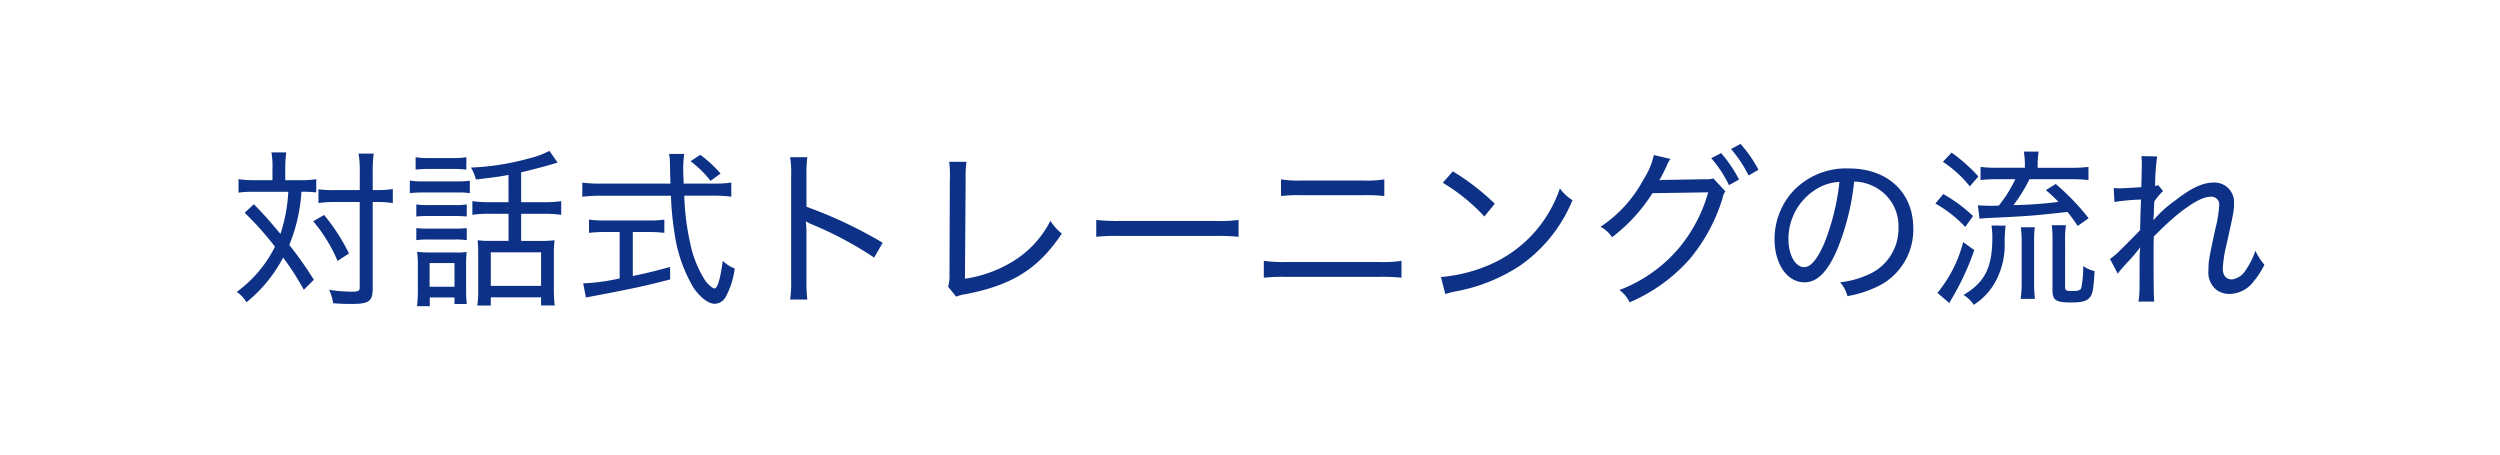 <svg xmlns="http://www.w3.org/2000/svg" width="264" height="48" viewBox="0 0 264 48"><g transform="translate(-56 -1861)"><rect width="264" height="48" transform="translate(56 1861)" fill="#fff"/><path d="M-103.23-11.97h-1.89a11.8,11.8,0,0,1-1.692-.108v1.422a10.1,10.1,0,0,1,1.62-.09h3.636a17.1,17.1,0,0,1-.828,4.446c-1.242-1.476-1.746-2.052-2.808-3.132l-.972.9a32.881,32.881,0,0,1,3.2,3.582,13.08,13.08,0,0,1-4.032,4.77,3.721,3.721,0,0,1,1.026,1.1A15.2,15.2,0,0,0-102.1-3.8,29.044,29.044,0,0,1-99.918-.4l1.062-1.062a40.789,40.789,0,0,0-2.592-3.672,17.674,17.674,0,0,0,1.278-5.616,11.807,11.807,0,0,1,1.566.072v-1.4a11.188,11.188,0,0,1-1.674.108h-1.6v-1.152a12.6,12.6,0,0,1,.108-1.782h-1.566a8.572,8.572,0,0,1,.108,1.782Zm9.216,2.3V-.63c0,.36-.144.432-.936.432a16.81,16.81,0,0,1-2.3-.2,4.9,4.9,0,0,1,.432,1.422c.72.054,1.242.072,1.89.072,1.908,0,2.286-.27,2.286-1.656V-9.666h.378a9.784,9.784,0,0,1,1.566.09.746.746,0,0,1,.18.018v-1.476a11.229,11.229,0,0,1-1.746.108h-.378V-12.78a14.919,14.919,0,0,1,.108-2h-1.6a10.89,10.89,0,0,1,.126,2v1.854H-96.66a10.655,10.655,0,0,1-1.71-.09v1.458a10.947,10.947,0,0,1,1.692-.108Zm-4.914,2.034a16.039,16.039,0,0,1,2.574,4.194l1.206-.792A20.615,20.615,0,0,0-97.776-8.3ZM-78.3-9.648h-1.818a14.194,14.194,0,0,1-2-.108v1.44a12.165,12.165,0,0,1,1.98-.108H-78.3v2.862h-1.98a8.759,8.759,0,0,1-1.278-.072c.036.45.054.882.054,1.494V-.5a10.726,10.726,0,0,1-.09,1.764h1.422V.4h5.31V1.26h1.44a14.84,14.84,0,0,1-.09-1.782v-3.51a12.071,12.071,0,0,1,.072-1.6,9.465,9.465,0,0,1-1.368.072h-2.16V-8.424h2.286a14.045,14.045,0,0,1,1.944.108v-1.44a13.516,13.516,0,0,1-1.944.108h-2.286V-12.8c1.26-.306,2.628-.666,3.114-.81.342-.108.342-.108.738-.216l-.864-1.242a9.409,9.409,0,0,1-2.2.81,27.213,27.213,0,0,1-6.084.954,4.927,4.927,0,0,1,.522,1.26c2.394-.288,2.484-.306,3.438-.486Zm-1.872,5.292h5.31V-.81h-5.31Zm-7.938-8.73a10.352,10.352,0,0,1,1.4-.072h2.556a10.352,10.352,0,0,1,1.4.072V-14.4a7.74,7.74,0,0,1-1.4.09h-2.556a7.74,7.74,0,0,1-1.4-.09Zm-.612,2.484a10.931,10.931,0,0,1,1.44-.072H-83.7a7.8,7.8,0,0,1,1.314.072v-1.314a9.776,9.776,0,0,1-1.44.072h-3.456a7.929,7.929,0,0,1-1.44-.09Zm.684,2.466a12.011,12.011,0,0,1,1.26-.054h2.826c.54,0,.81.018,1.242.054V-9.414a7.242,7.242,0,0,1-1.242.072h-2.826a7.758,7.758,0,0,1-1.26-.072Zm0,2.5a7.9,7.9,0,0,1,1.26-.072h2.808a8.193,8.193,0,0,1,1.26.072V-6.912a10.957,10.957,0,0,1-1.242.054h-2.826a11.318,11.318,0,0,1-1.26-.054ZM-86.616.414h2.61V1.1h1.3a12.042,12.042,0,0,1-.072-1.44V-3.024a12.886,12.886,0,0,1,.054-1.368,7.215,7.215,0,0,1-1.3.054h-2.5a12.04,12.04,0,0,1-1.44-.072,8.781,8.781,0,0,1,.09,1.458V-.378a14.855,14.855,0,0,1-.09,1.71h1.35Zm-.018-3.636h2.628v2.5h-2.628ZM-59.8-11.61c-.036-.864-.054-1.224-.054-1.494a12.836,12.836,0,0,1,.108-1.638h-1.6a4.846,4.846,0,0,1,.09.99c.018,1.008.018,1.008.054,2.142h-7.38a13.759,13.759,0,0,1-1.926-.108v1.494a16.121,16.121,0,0,1,1.926-.108h7.434a31.182,31.182,0,0,0,.378,3.96A15.507,15.507,0,0,0-58.752-.594C-58.014.45-57.186,1.08-56.52,1.08A1.376,1.376,0,0,0-55.35.324a8.606,8.606,0,0,0,.936-2.97,3.676,3.676,0,0,1-1.26-.81c-.27,1.962-.558,2.916-.882,2.916-.18,0-.612-.36-.936-.774a11.526,11.526,0,0,1-1.62-4,26.387,26.387,0,0,1-.63-5.022H-56.7a14.306,14.306,0,0,1,1.926.108v-1.494a10.76,10.76,0,0,1-1.746.108ZM-66.564-6.5v4.9a21.316,21.316,0,0,1-3.852.522l.288,1.494c.18-.036.234-.054.468-.09,1.782-.342,2.754-.522,2.9-.558,2.106-.414,3.546-.738,5.526-1.26V-2.808c-2.016.54-2.718.7-3.942.954V-6.5H-63.5a14.08,14.08,0,0,1,1.656.09v-1.4a10.294,10.294,0,0,1-1.674.09h-4.59a10.542,10.542,0,0,1-1.692-.09v1.4A14.181,14.181,0,0,1-68.13-6.5Zm10.656-6.174a13.593,13.593,0,0,0-2.142-1.98l-1.026.684A10.454,10.454,0,0,1-56.97-11.9ZM-46.746.63a16.054,16.054,0,0,1-.09-2.088v-4.7a10.663,10.663,0,0,0-.072-1.476,3.705,3.705,0,0,0,.594.306A38.239,38.239,0,0,1-39.69-3.8l.9-1.566a47.116,47.116,0,0,0-8.046-3.8v-3.2a14.343,14.343,0,0,1,.09-2.034h-1.818a10.105,10.105,0,0,1,.108,1.98V-1.458A12.705,12.705,0,0,1-48.564.63ZM-31.77-13.914a10.438,10.438,0,0,1,.072,1.89l-.036,9.954a4.406,4.406,0,0,1-.144,1.35l.846,1.044A4.274,4.274,0,0,1-29.97.054c4.878-.954,7.632-2.682,10.1-6.39a5.3,5.3,0,0,1-1.206-1.35A10.693,10.693,0,0,1-25-3.42,13.452,13.452,0,0,1-30.1-1.566l.072-10.494a11.179,11.179,0,0,1,.09-1.854Zm15.534,7.92a19.664,19.664,0,0,1,2.5-.09h10.08a21.029,21.029,0,0,1,2.448.09V-7.776a14.729,14.729,0,0,1-2.43.108H-13.752a19.636,19.636,0,0,1-2.484-.108ZM3.276-10.3a16.759,16.759,0,0,1,2.178-.09h6.588a16.645,16.645,0,0,1,2.142.09V-12.06a11.175,11.175,0,0,1-2.16.126H5.472a11.822,11.822,0,0,1-2.2-.126ZM1.458-1.674a19.584,19.584,0,0,1,2.3-.09h9.9a19.892,19.892,0,0,1,2.34.09V-3.456a13.119,13.119,0,0,1-2.358.126H3.78a15.009,15.009,0,0,1-2.322-.126ZM20.358-11.7A19.985,19.985,0,0,1,24.75-8.136l1.1-1.35a24.9,24.9,0,0,0-4.428-3.42ZM20.628.054a9.727,9.727,0,0,1,1.116-.288,18.372,18.372,0,0,0,6.75-2.7,15.669,15.669,0,0,0,5.562-6.93,4.576,4.576,0,0,1-1.332-1.242,13.479,13.479,0,0,1-7.29,8.01,16.405,16.405,0,0,1-5.274,1.35Zm28.08-14.346a12.564,12.564,0,0,1,1.872,2.844l1.062-.594a14.087,14.087,0,0,0-1.89-2.79Zm2.088-.972a13.191,13.191,0,0,1,1.854,2.79l1.044-.594A13.432,13.432,0,0,0,51.8-15.8Zm-1.872,3.1a2.035,2.035,0,0,1-.774.09l-4.266.072a2.538,2.538,0,0,0-.666.054,16.263,16.263,0,0,0,.792-1.566,2.689,2.689,0,0,1,.4-.7l-1.764-.414a7.62,7.62,0,0,1-1.08,2.556,13.709,13.709,0,0,1-4.554,5.022,3.3,3.3,0,0,1,1.224,1.1A17.77,17.77,0,0,0,42.5-10.6l5.886-.09a15.881,15.881,0,0,1-3.078,5.868,15.288,15.288,0,0,1-6.3,4.446,3.427,3.427,0,0,1,1.08,1.3,17.709,17.709,0,0,0,6.3-4.518,18.346,18.346,0,0,0,3.51-6.462A1.713,1.713,0,0,1,50.2-10.8ZM62.316-1.188A3.531,3.531,0,0,1,63.09.27,11.9,11.9,0,0,0,66.1-.666a6.642,6.642,0,0,0,3.942-6.228c0-3.8-2.718-6.318-6.8-6.318a7.691,7.691,0,0,0-5.922,2.43,7.492,7.492,0,0,0-1.926,5.04c0,2.628,1.332,4.554,3.15,4.554,1.35,0,2.43-1.08,3.456-3.438a26.163,26.163,0,0,0,1.8-7.2,4.751,4.751,0,0,1,2.016.486,4.648,4.648,0,0,1,2.664,4.374A5.287,5.287,0,0,1,65.628-2.16,9.843,9.843,0,0,1,62.316-1.188Zm-.072-10.6a24.578,24.578,0,0,1-1.6,6.48C59.9-3.618,59.22-2.79,58.518-2.79c-.936,0-1.656-1.3-1.656-2.934a6.143,6.143,0,0,1,2.808-5.22A5.091,5.091,0,0,1,62.244-11.79Zm20.934-1.494V-13.5a8.481,8.481,0,0,1,.108-1.494H81.72a8.918,8.918,0,0,1,.108,1.494v.216h-2.9a14.191,14.191,0,0,1-1.782-.09v1.386a15.762,15.762,0,0,1,1.782-.09h1.89a13.756,13.756,0,0,1-1.746,2.79c-.468.018-.558.018-.7.018-.54,0-1.278-.018-1.512-.054L77.04-7.9c.432-.054.792-.072,1.152-.09,3.852-.18,4.644-.234,8.136-.63.36.45.576.738,1.08,1.476l1.152-.81a24.729,24.729,0,0,0-3.474-3.618l-1.044.648a16.4,16.4,0,0,1,1.332,1.242,42.126,42.126,0,0,1-4.752.342,16.76,16.76,0,0,0,1.692-2.736h4.41a15.755,15.755,0,0,1,1.818.09v-1.386a14.644,14.644,0,0,1-1.818.09Zm-10.008-.63a12.207,12.207,0,0,1,2.844,2.592l.9-1.044a17.147,17.147,0,0,0-2.826-2.52ZM72.378-9.5a12.825,12.825,0,0,1,3.15,2.466l.828-1.152a15.656,15.656,0,0,0-3.15-2.322Zm2.934,4.068A13.954,13.954,0,0,1,72.594-.072l1.26,1.08c.09-.2.126-.234.252-.468a27.538,27.538,0,0,0,2.376-5.13ZM82.89.558a13.512,13.512,0,0,1-.09-1.674V-5.472A12.45,12.45,0,0,1,82.872-7H81.4a11.644,11.644,0,0,1,.09,1.53v4.338A11.447,11.447,0,0,1,81.378.558ZM78.3-7.182a7.327,7.327,0,0,1,.09,1.3c0,3.114-.792,4.7-3.042,6.03a3.326,3.326,0,0,1,1.08,1.044,6.917,6.917,0,0,0,2-1.962,8.052,8.052,0,0,0,1.26-4.734,15.65,15.65,0,0,1,.108-1.674ZM86.076-5.49a9.971,9.971,0,0,1,.09-1.728H84.672a14.42,14.42,0,0,1,.072,1.764V-.36c0,1.062.342,1.3,1.962,1.3,1.152,0,1.674-.144,1.98-.54.306-.36.4-.9.5-2.772A3.721,3.721,0,0,1,87.984-2.9a10.635,10.635,0,0,1-.2,2.286c-.072.27-.306.342-.954.342-.684,0-.756-.054-.756-.5Zm5.562,3.4a4.687,4.687,0,0,1,.45-.576c.306-.342.54-.612.738-.81.5-.558.5-.558.81-.936a2.976,2.976,0,0,0,.342-.45l.036.018a7.34,7.34,0,0,0-.072,1.1c0,3.8,0,3.834-.126,4.59H95.49c-.054-.558-.072-1.926-.072-5.04,0-.414,0-.9.018-1.818,2.61-2.682,4.806-4.212,5.994-4.212a.826.826,0,0,1,.918.918,13.008,13.008,0,0,1-.414,2.5c-.684,3.168-.72,3.42-.72,4.338A2.337,2.337,0,0,0,102.1-.36a2.363,2.363,0,0,0,1.368.4,3.235,3.235,0,0,0,2.5-1.3,8.726,8.726,0,0,0,1.152-1.782,7.081,7.081,0,0,1-.954-1.476,7.825,7.825,0,0,1-1.026,2.052,2.035,2.035,0,0,1-1.422.972c-.648,0-.99-.414-.99-1.152a12.8,12.8,0,0,1,.378-2.466c.774-3.474.81-3.654.81-4.428a2.069,2.069,0,0,0-2.214-2.178c-1.08,0-2.358.594-4,1.89a12.285,12.285,0,0,0-2.268,2.052L95.4-7.794a10.626,10.626,0,0,0,.054-1.1c0-.054.018-.2.018-.414,0-.09.018-.216.018-.4a5.449,5.449,0,0,1,.936-1.116l-.522-.63a1.093,1.093,0,0,1-.324.09,23.049,23.049,0,0,1,.216-3.114l-1.656-.036c.018.342.036.54.036.774,0,.4-.018,1.224-.054,2.5-1.26.09-2.034.126-2.3.126a3.924,3.924,0,0,1-.612-.036l.072,1.476a22.7,22.7,0,0,1,2.808-.252c-.036,1.026-.036,1.026-.054,1.548C94.014-7.524,94-6.966,94-6.7c-.378.4-1.386,1.422-2.07,2.088a6.875,6.875,0,0,1-1.116.954Z" transform="translate(188 1892)" fill="#0c3186"/></g></svg>